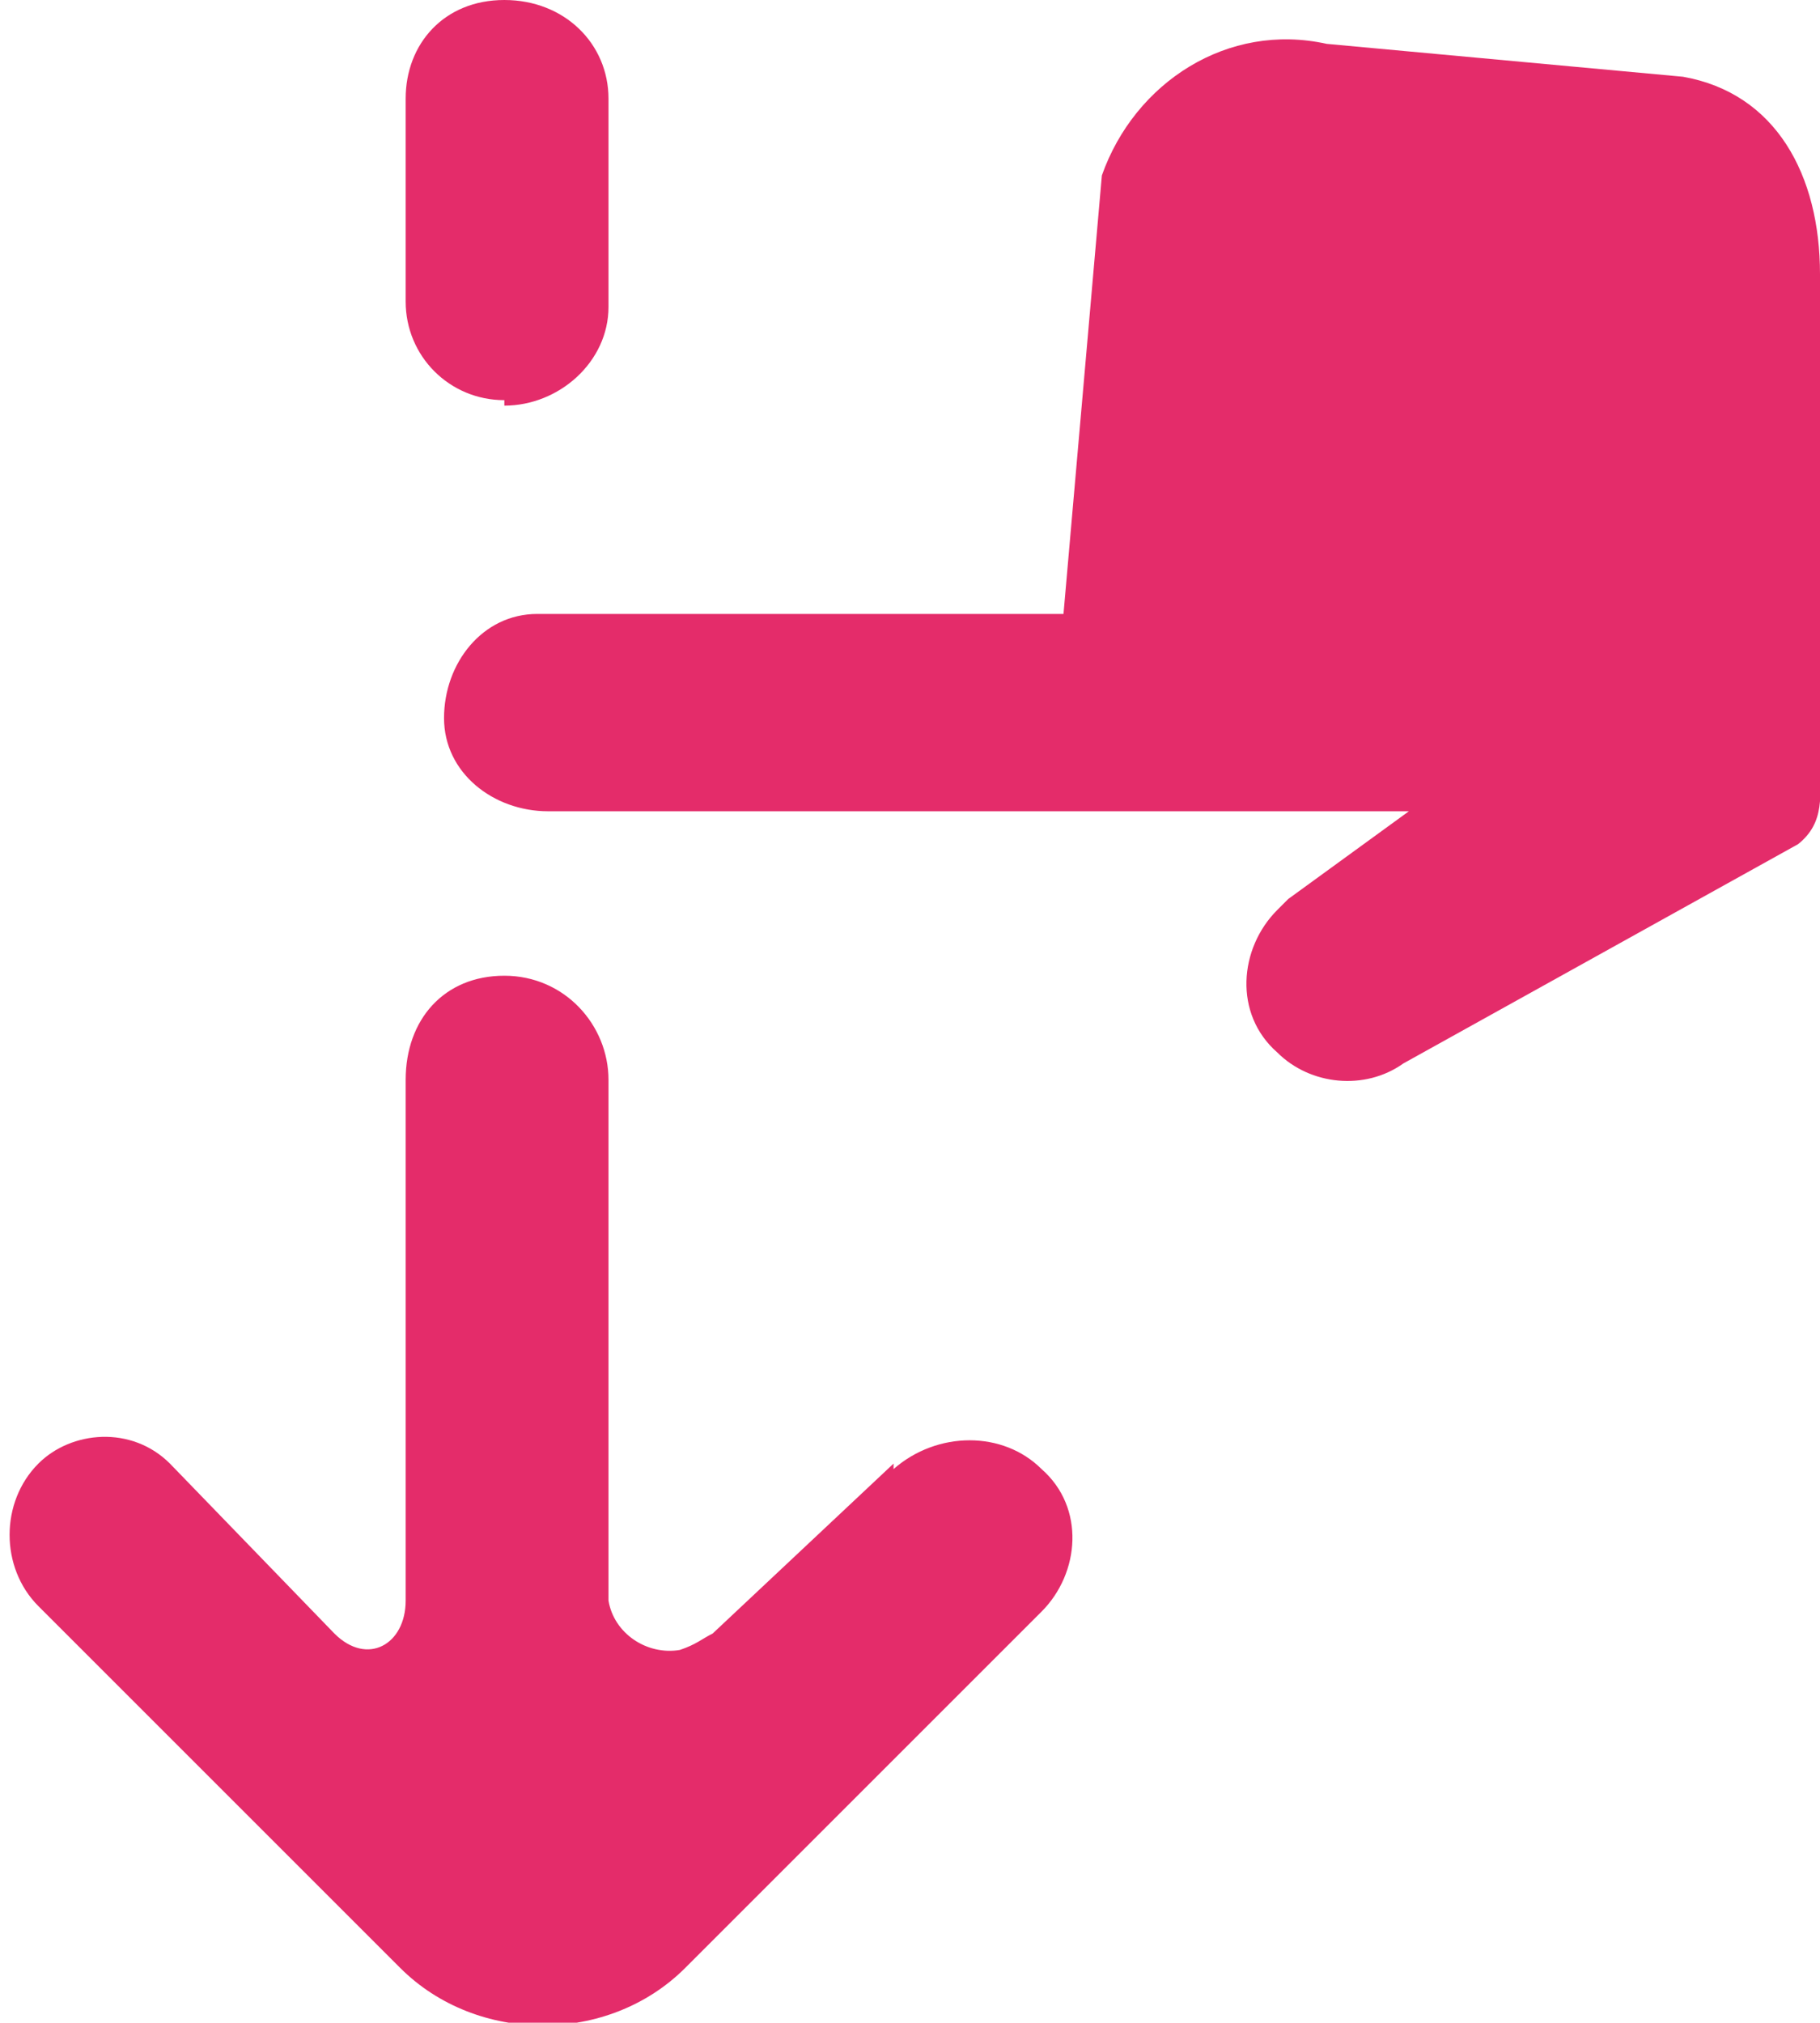 <?xml version="1.0" encoding="UTF-8"?>
<svg id="Layer_1" xmlns="http://www.w3.org/2000/svg" version="1.1" viewBox="0 0 33.2 36.9">
  <!-- Generator: Adobe Illustrator 29.7.1, SVG Export Plug-In . SVG Version: 2.1.1 Build 8)  -->
  <defs>
    <style>
      .st0 {
        fill: #e42c6a;
      }
    </style>
  </defs>
  <path class="st0" d="M9.2,7.4c1,0,1.9-.8,1.9-1.8V1.8c0-1-.8-1.8-1.9-1.8s-1.8.8-1.8,1.8v3.7c0,1,.8,1.8,1.8,1.8Z"/>
  <path class="st0" d="M33.2,5c0-1.8-.8-3.3-2.5-3.6l-6.5-.6c-1.8-.4-3.5.7-4.1,2.4l-.7,8h-9.3c0,0-.2,0-.3,0-1,0-1.7.9-1.7,1.9s.9,1.7,1.9,1.7h15.7l-2.2,1.6c0,0-.1.1-.2.2-.7.7-.8,1.9,0,2.6.6.6,1.6.7,2.3.2l7.2-4c.5-.4.4-.9.4-1.5V5Z"/>
  <path class="st0" d="M16.3,26.7l-3.3,3.1c-.2.1-.3.2-.6.3-.6.1-1.2-.3-1.3-.9v-9.5c0-1-.8-1.9-1.9-1.9s-1.8.8-1.8,1.9v9.5c0,.8-.7,1.2-1.3.6l-3-3.1s0,0,0,0c-.7-.7-1.8-.6-2.4,0-.7.7-.7,1.9,0,2.6l5.9,5.9.7.7c1.4,1.4,3.8,1.4,5.2,0l6.5-6.5c.7-.7.8-1.9,0-2.6-.7-.7-1.9-.7-2.7,0Z"/>
</svg>